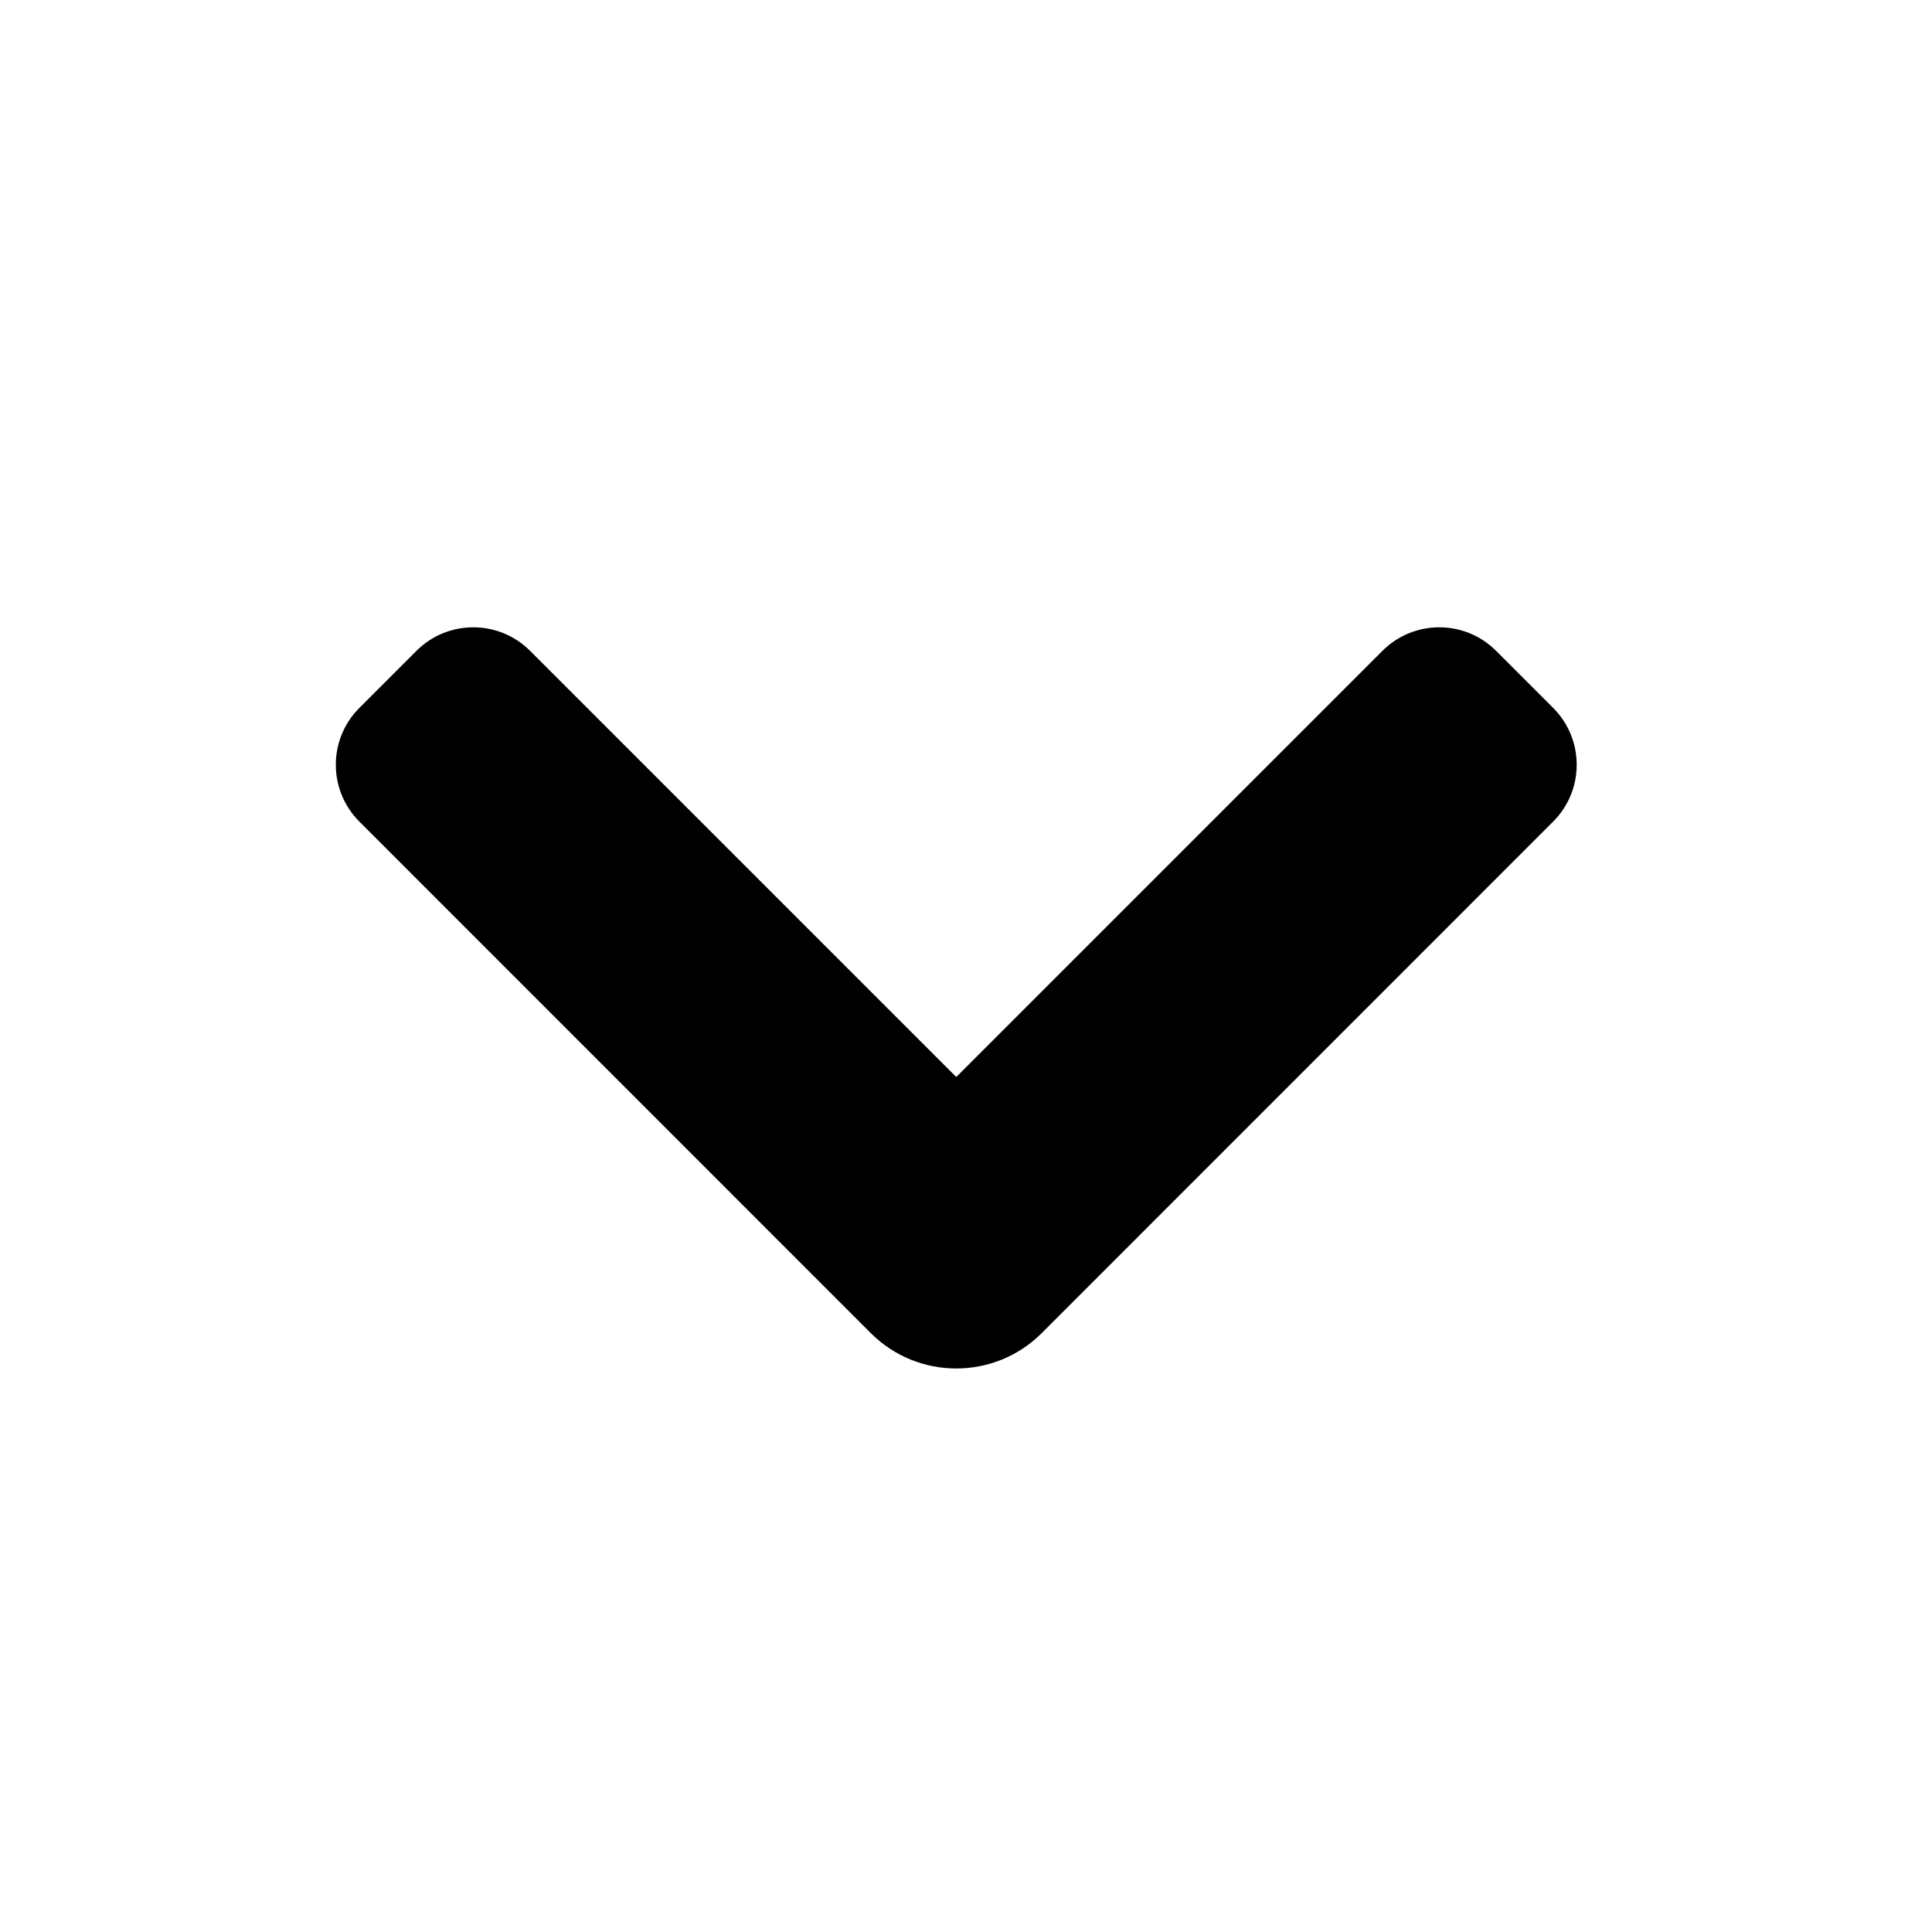 <?xml version="1.0" encoding="utf-8"?><!-- Скачано с сайта svg4.ru / Downloaded from svg4.ru -->
<svg width="800px" height="800px" viewBox="0 0 24 24" fill="none" xmlns="http://www.w3.org/2000/svg">
<path fill-rule="evenodd" clip-rule="evenodd" d="M18.586 8.086C18.196 7.695 17.562 7.695 17.172 8.086L11.879 13.379L6.586 8.086C6.196 7.695 5.562 7.695 5.172 8.086L4.465 8.793C4.074 9.183 4.074 9.817 4.465 10.207L10.818 16.561C11.404 17.146 12.354 17.146 12.94 16.561L19.293 10.207C19.684 9.817 19.684 9.183 19.293 8.793L18.586 8.086Z" fill="#000000"/>
</svg>